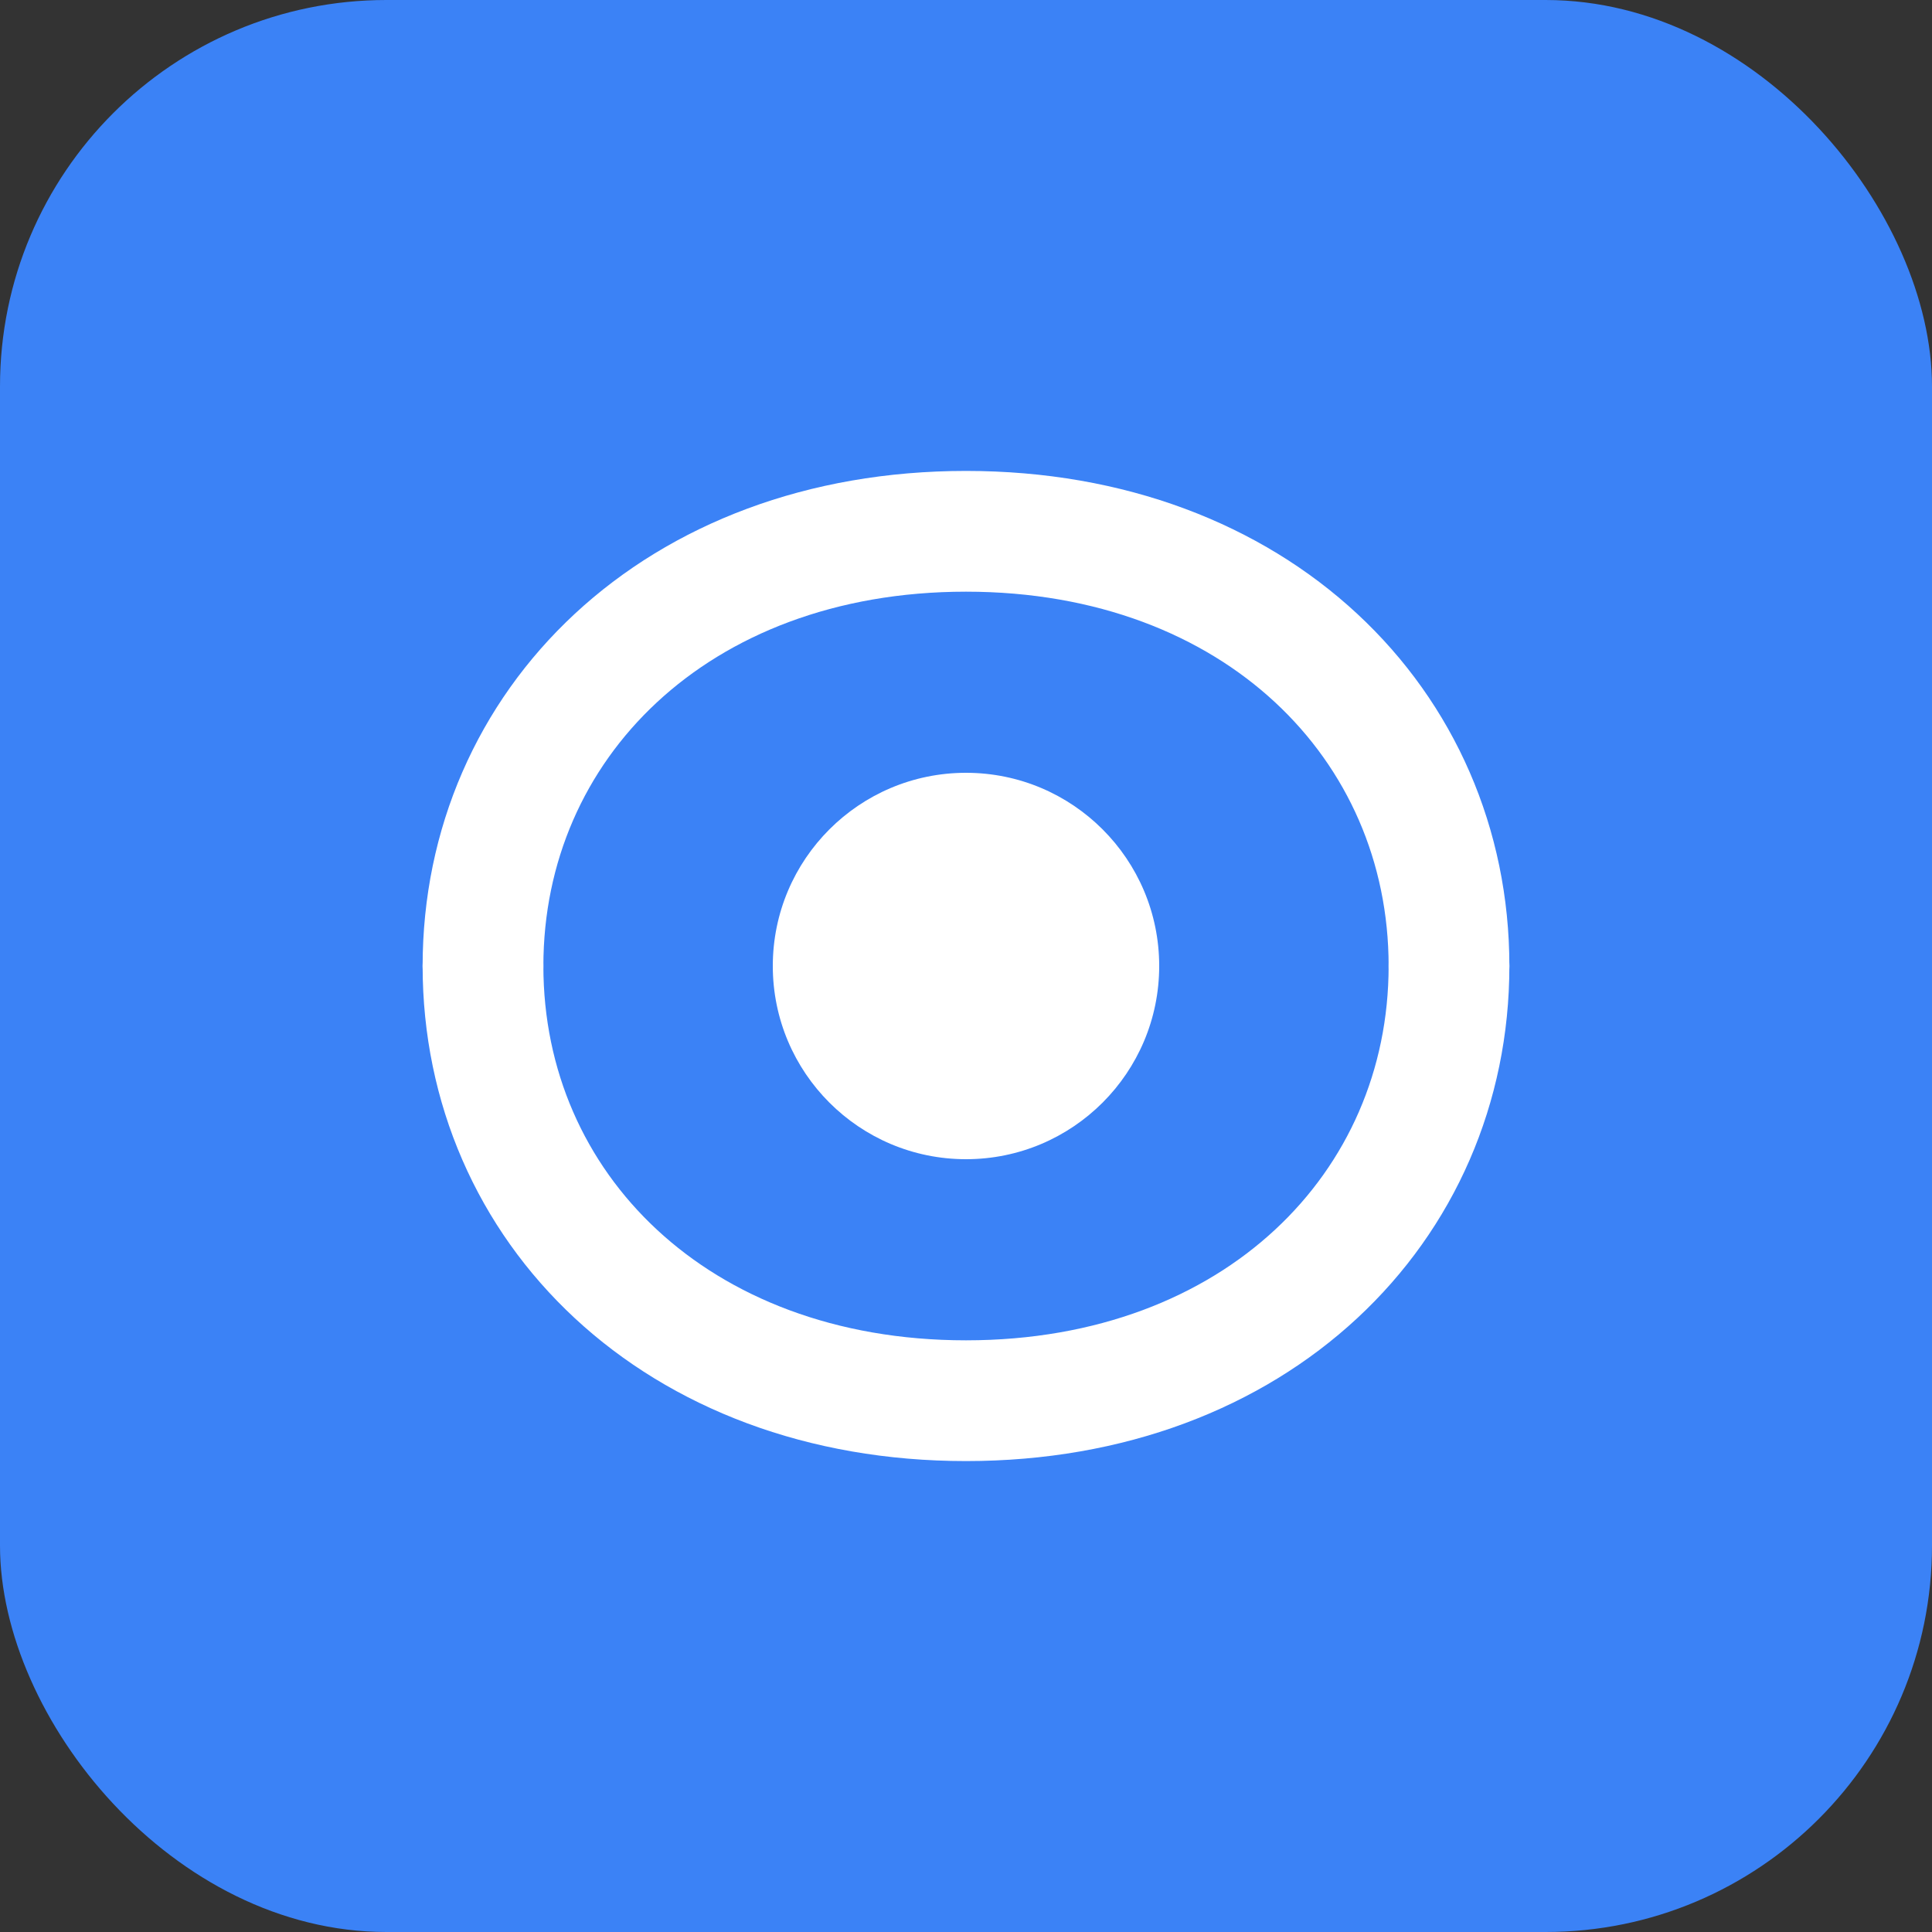 <?xml version="1.0" encoding="UTF-8"?>
<svg width="40" height="40" viewBox="0 0 40 40" fill="none" xmlns="http://www.w3.org/2000/svg">
    <rect x="0" y="0" width="40" height="40" fill="#333333" stroke="none"/>
    <rect width="40" height="40" rx="8" fill="#3B82F6"/>
    <path d="M10 20C10 15 14 11 20 11C26 11 30 15 30 20" stroke="white" stroke-width="2.5" stroke-linecap="round"/>
    <circle cx="20" cy="20" r="4" fill="white"/>
    <path d="M10 20C10 25 14 29 20 29C26 29 30 25 30 20" stroke="white" stroke-width="2.5" stroke-linecap="round"/>
</svg>
